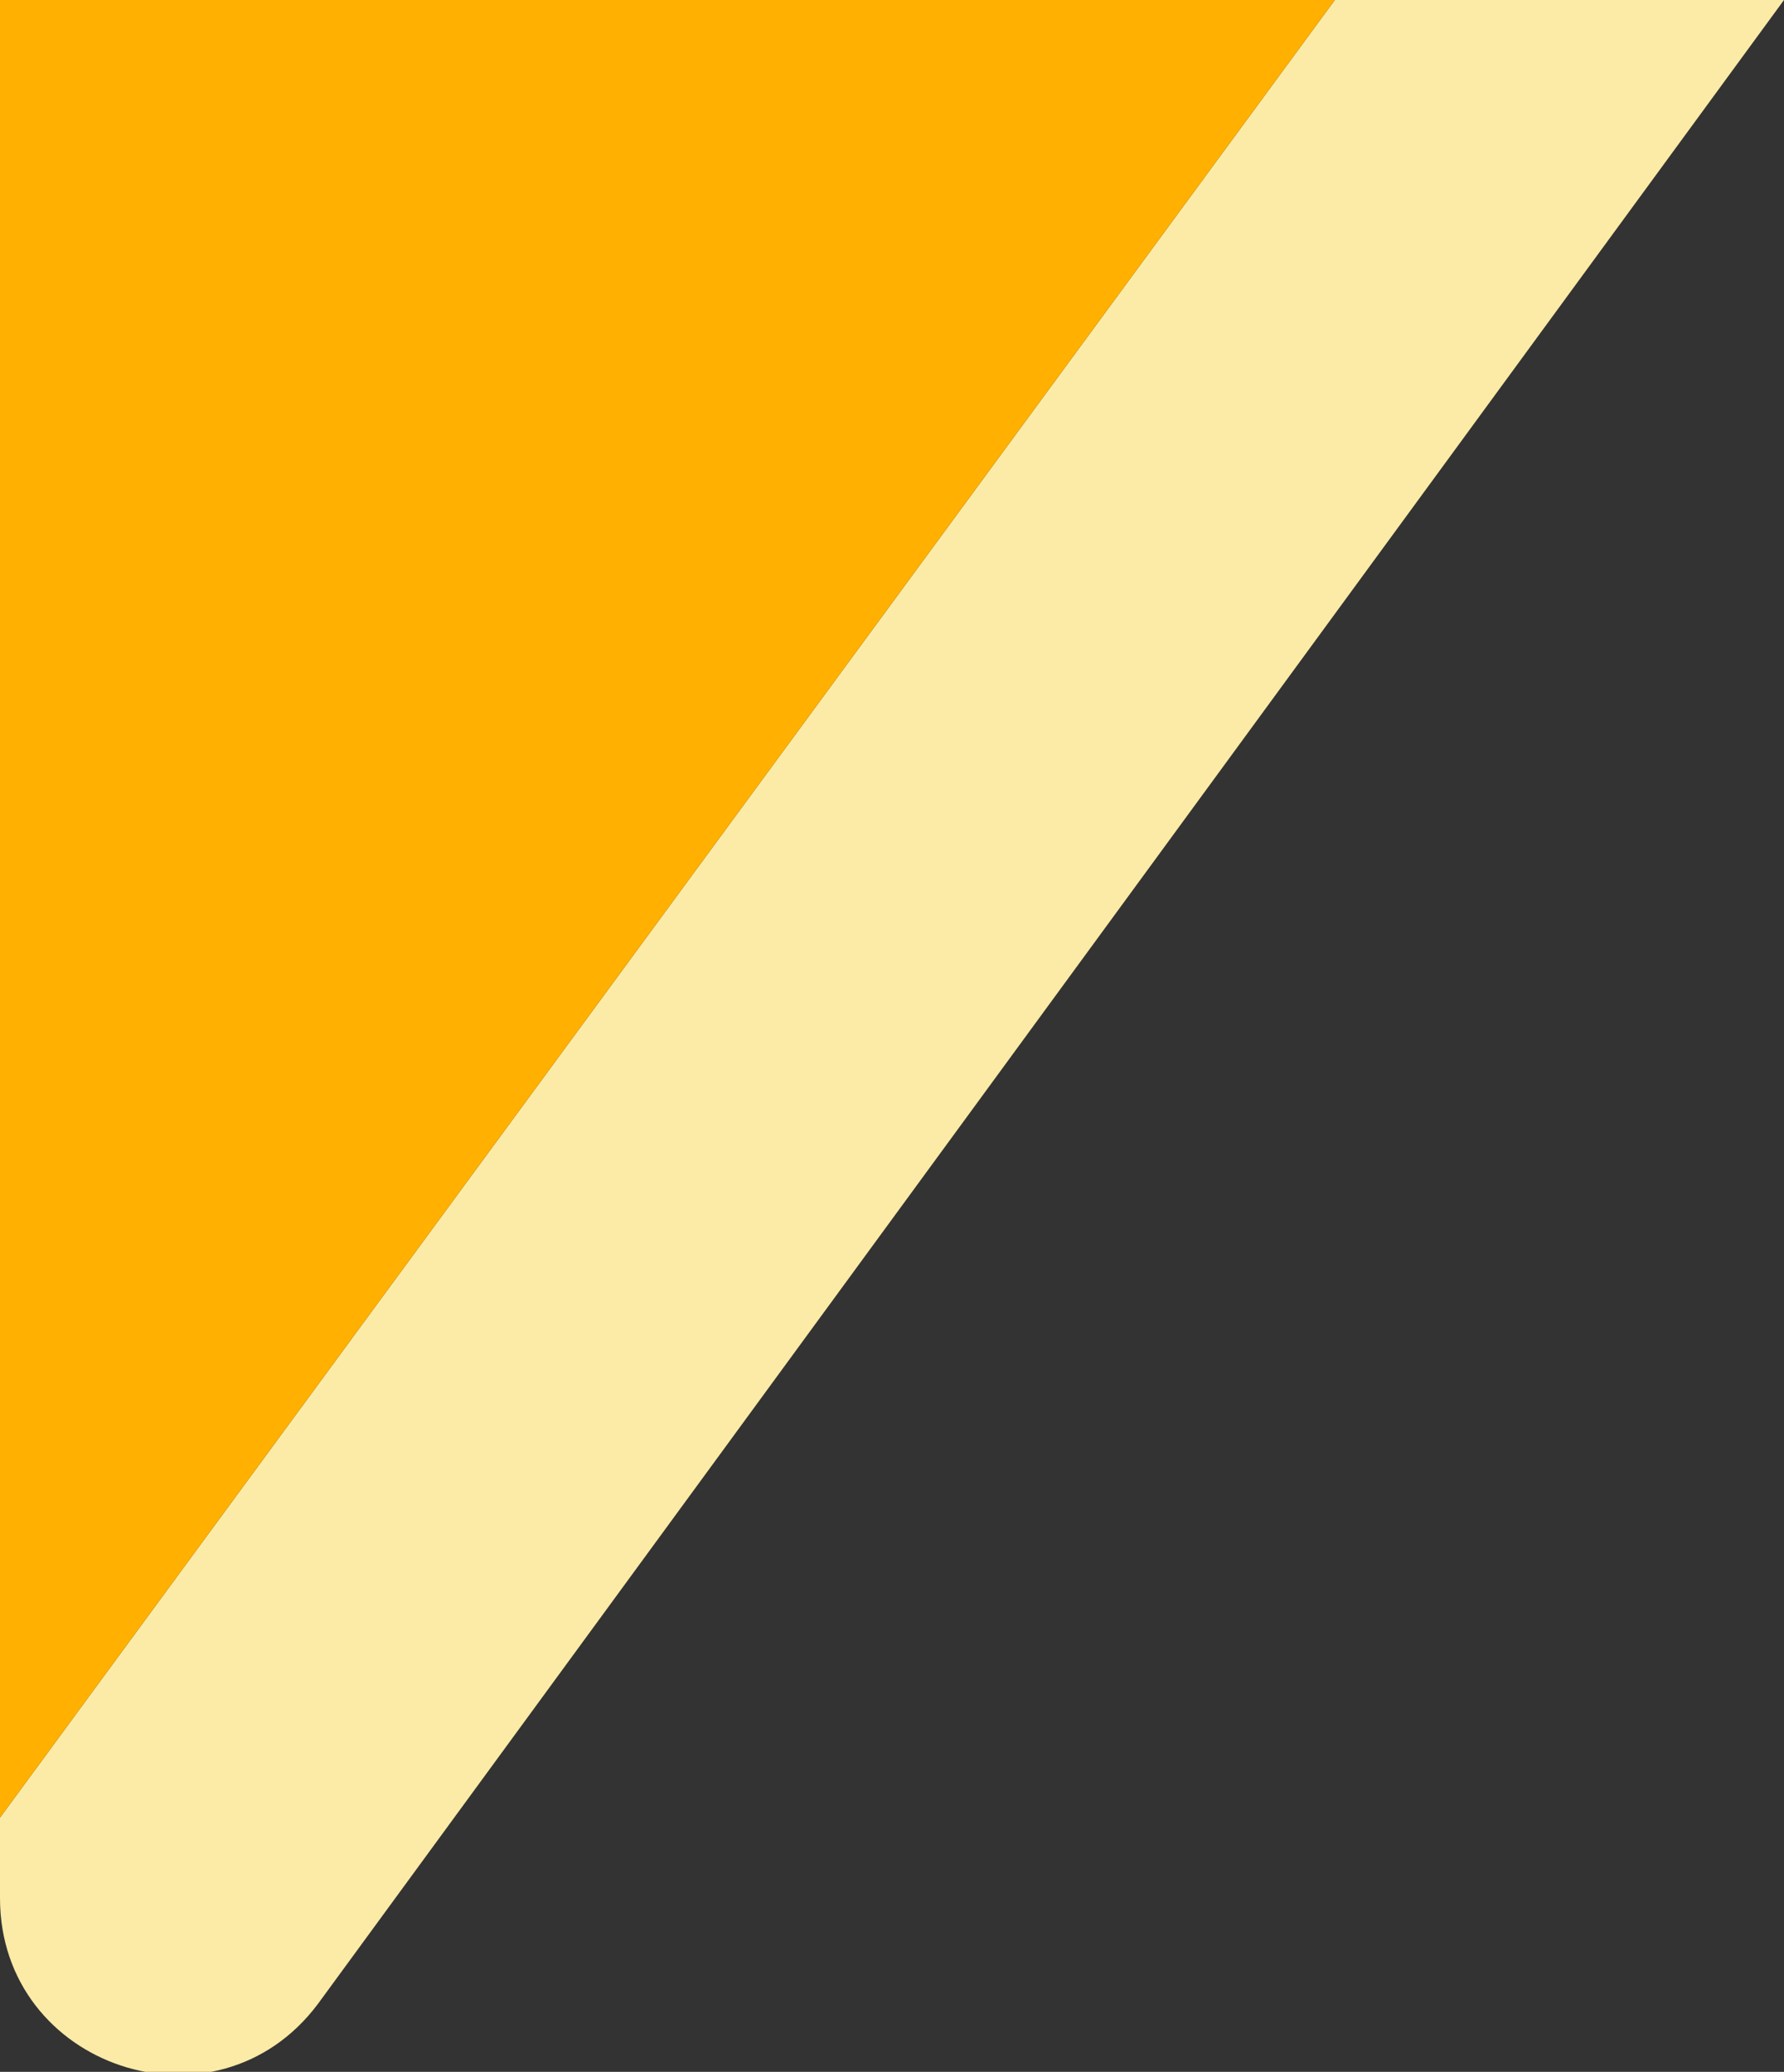 <svg xmlns="http://www.w3.org/2000/svg" x="0px" y="0px" viewBox="0 0 42.1 48.9" style="vertical-align: middle; max-width: 100%;" width="100%"><rect x="0" y="0" width="42.1" height="48.9" fill="#333333" stroke="none"/><path d="M42.1,0L7.5,47.3C5.1,50.5,0,48.8,0,44.8v-1.9L31.5,0H42.1z" fill="rgb(251,235,166)"></path><polygon points="31.5,0 0,42.9 0,0" fill="rgb(255,176,0)"></polygon></svg>